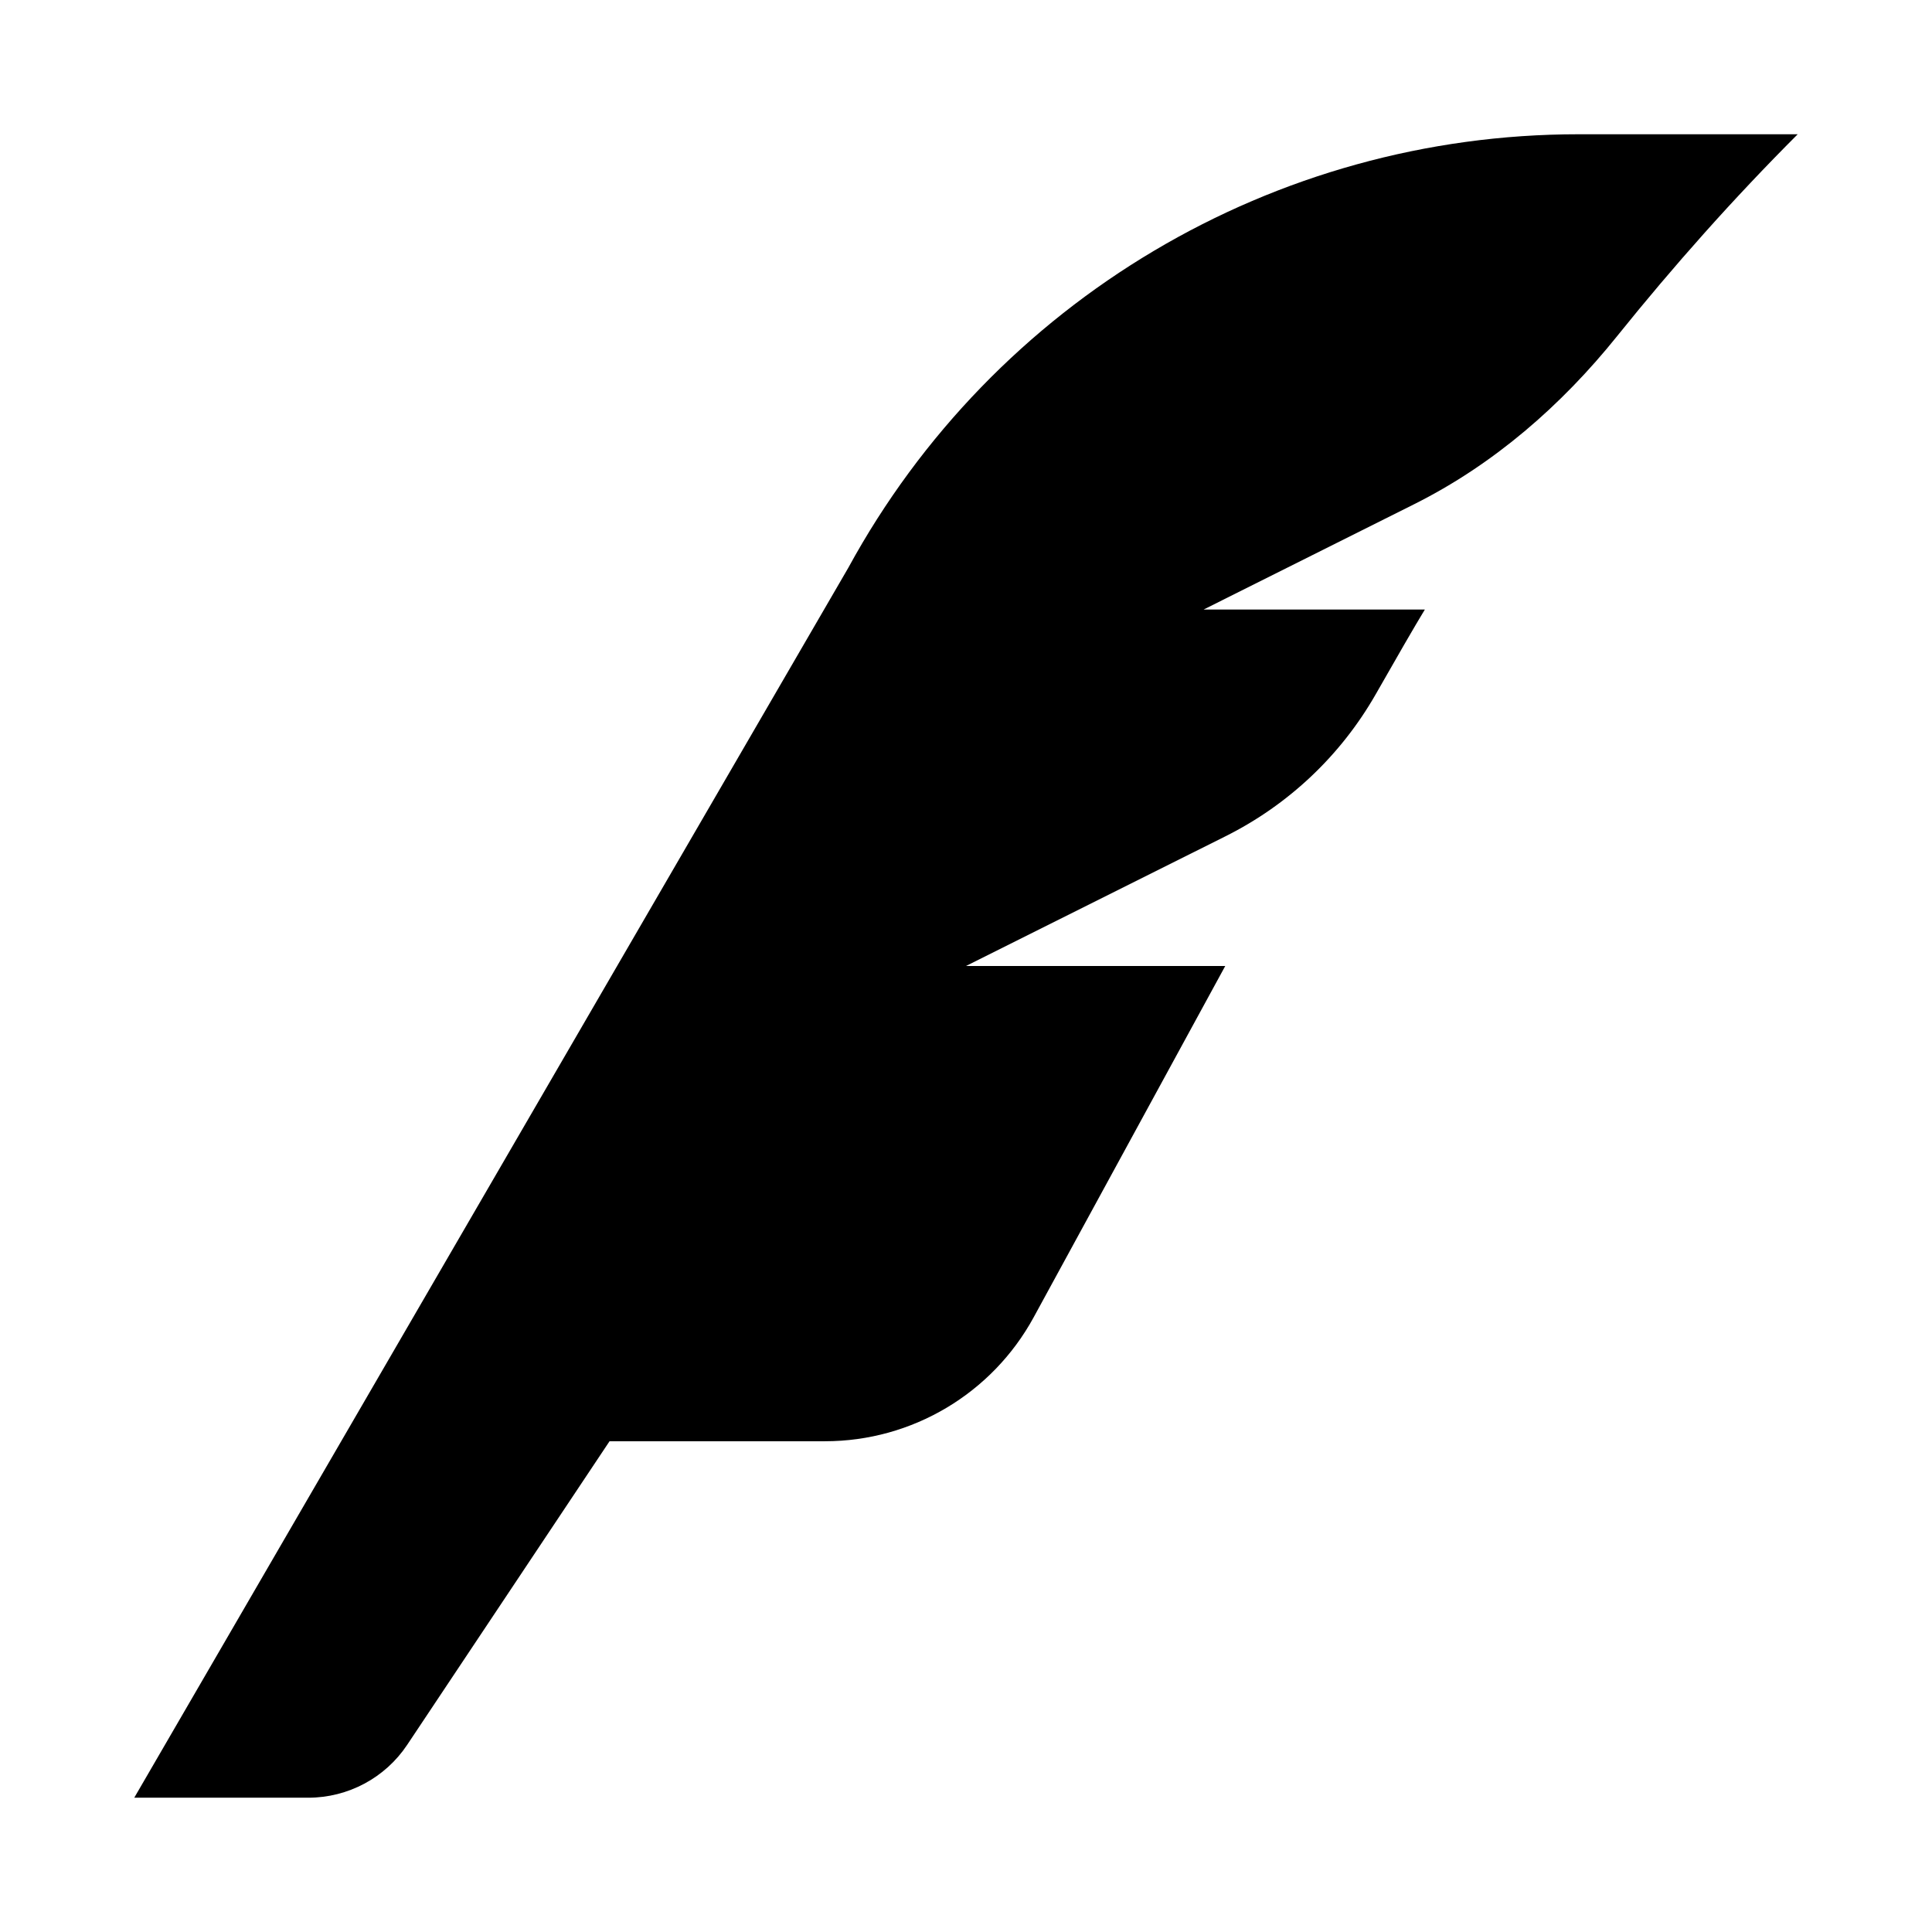 <?xml version="1.0" encoding="UTF-8"?>
<!-- Uploaded to: SVG Repo, www.svgrepo.com, Generator: SVG Repo Mixer Tools -->
<svg fill="#000000" width="800px" height="800px" version="1.1" viewBox="144 144 512 512" xmlns="http://www.w3.org/2000/svg">
 <path d="m562.32 179.58c-80.641 0-154.86 44.051-193.5 114.87l-189.24 325.96h46.129c10.516 0 20.371-5.258 26.199-14.012l53.625-80.453h57.09c23.051 0 44.242-12.594 55.293-32.812l50.789-93.137h-68.707l68.801-34.387c16.688-8.344 30.512-21.41 39.77-37.598 5.227-9.195 10.516-18.355 13.035-22.48h-58.629l55.766-27.898c21.098-10.547 39.047-26.168 53.812-44.555 14.988-18.645 30.887-36.527 47.859-53.5z"/>
</svg>